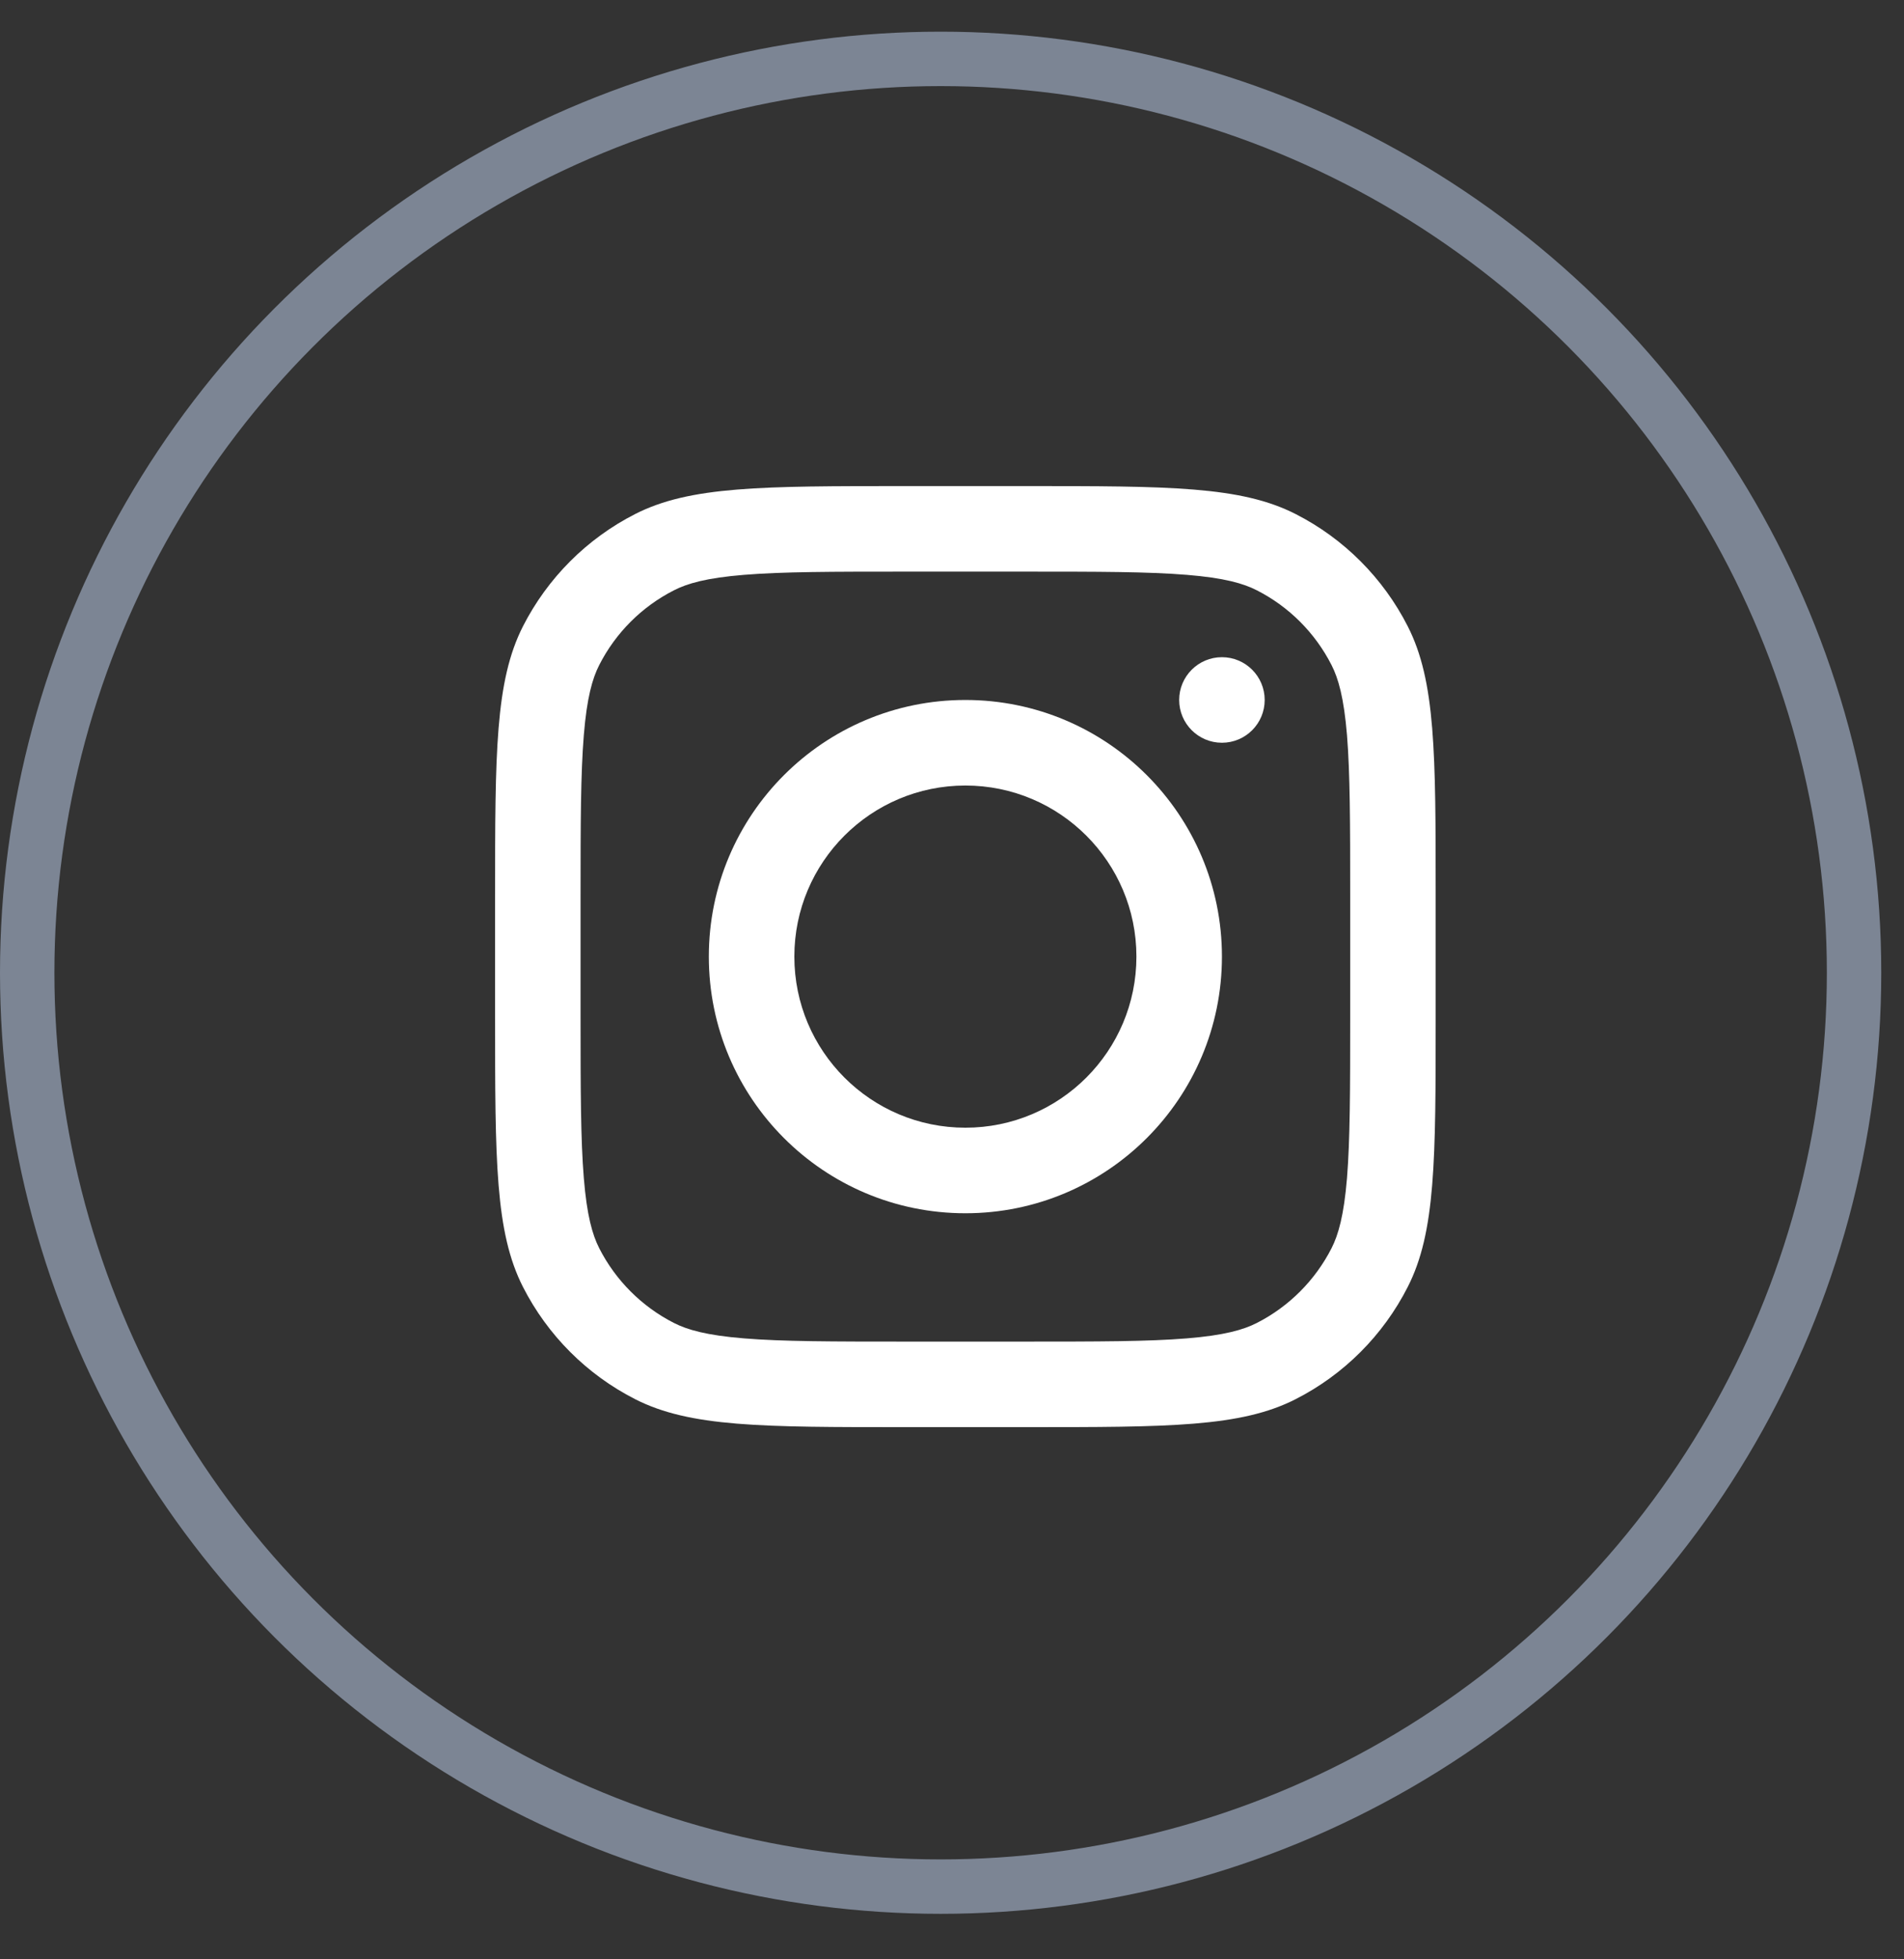 <svg xmlns="http://www.w3.org/2000/svg" width="35" height="36" viewBox="0 0 35 36" fill="none"><rect x="0" y="0" width="35" height="36" fill="#333333" stroke="none"/><circle cx="17.291" cy="17.873" r="16.791" stroke="#7C8594"></circle><path fill-rule="evenodd" clip-rule="evenodd" d="M17.746 22.292C20.35 22.292 22.462 20.181 22.462 17.576C22.462 14.972 20.35 12.861 17.746 12.861C15.141 12.861 13.03 14.972 13.03 17.576C13.03 20.181 15.141 22.292 17.746 22.292ZM17.746 20.72C19.482 20.72 20.89 19.313 20.89 17.576C20.89 15.84 19.482 14.433 17.746 14.433C16.01 14.433 14.602 15.84 14.602 17.576C14.602 19.313 16.01 20.72 17.746 20.72Z" fill="white"></path><path d="M22.462 12.075C22.028 12.075 21.676 12.427 21.676 12.861C21.676 13.295 22.028 13.647 22.462 13.647C22.896 13.647 23.248 13.295 23.248 12.861C23.248 12.427 22.896 12.075 22.462 12.075Z" fill="white"></path><path fill-rule="evenodd" clip-rule="evenodd" d="M9.614 11.506C9.101 12.515 9.101 13.835 9.101 16.476V18.677C9.101 21.318 9.101 22.639 9.614 23.647C10.067 24.535 10.788 25.256 11.675 25.708C12.684 26.222 14.005 26.222 16.646 26.222H18.846C21.487 26.222 22.808 26.222 23.817 25.708C24.704 25.256 25.425 24.535 25.877 23.647C26.391 22.639 26.391 21.318 26.391 18.677V16.476C26.391 13.835 26.391 12.515 25.877 11.506C25.425 10.619 24.704 9.897 23.817 9.445C22.808 8.931 21.487 8.931 18.846 8.931H16.646C14.005 8.931 12.684 8.931 11.675 9.445C10.788 9.897 10.067 10.619 9.614 11.506ZM18.846 10.503H16.646C15.299 10.503 14.384 10.504 13.676 10.562C12.987 10.618 12.635 10.72 12.389 10.846C11.797 11.147 11.316 11.628 11.015 12.22C10.89 12.465 10.788 12.818 10.732 13.507C10.674 14.214 10.672 15.13 10.672 16.476V18.677C10.672 20.023 10.674 20.939 10.732 21.646C10.788 22.335 10.89 22.688 11.015 22.934C11.316 23.525 11.797 24.006 12.389 24.308C12.635 24.433 12.987 24.535 13.676 24.591C14.384 24.649 15.299 24.65 16.646 24.65H18.846C20.193 24.65 21.108 24.649 21.816 24.591C22.505 24.535 22.857 24.433 23.103 24.308C23.695 24.006 24.175 23.525 24.477 22.934C24.602 22.688 24.704 22.335 24.761 21.646C24.818 20.939 24.82 20.023 24.82 18.677V16.476C24.82 15.13 24.818 14.214 24.761 13.507C24.704 12.818 24.602 12.465 24.477 12.22C24.175 11.628 23.695 11.147 23.103 10.846C22.857 10.72 22.505 10.618 21.816 10.562C21.108 10.504 20.193 10.503 18.846 10.503Z" fill="white"></path></svg>
